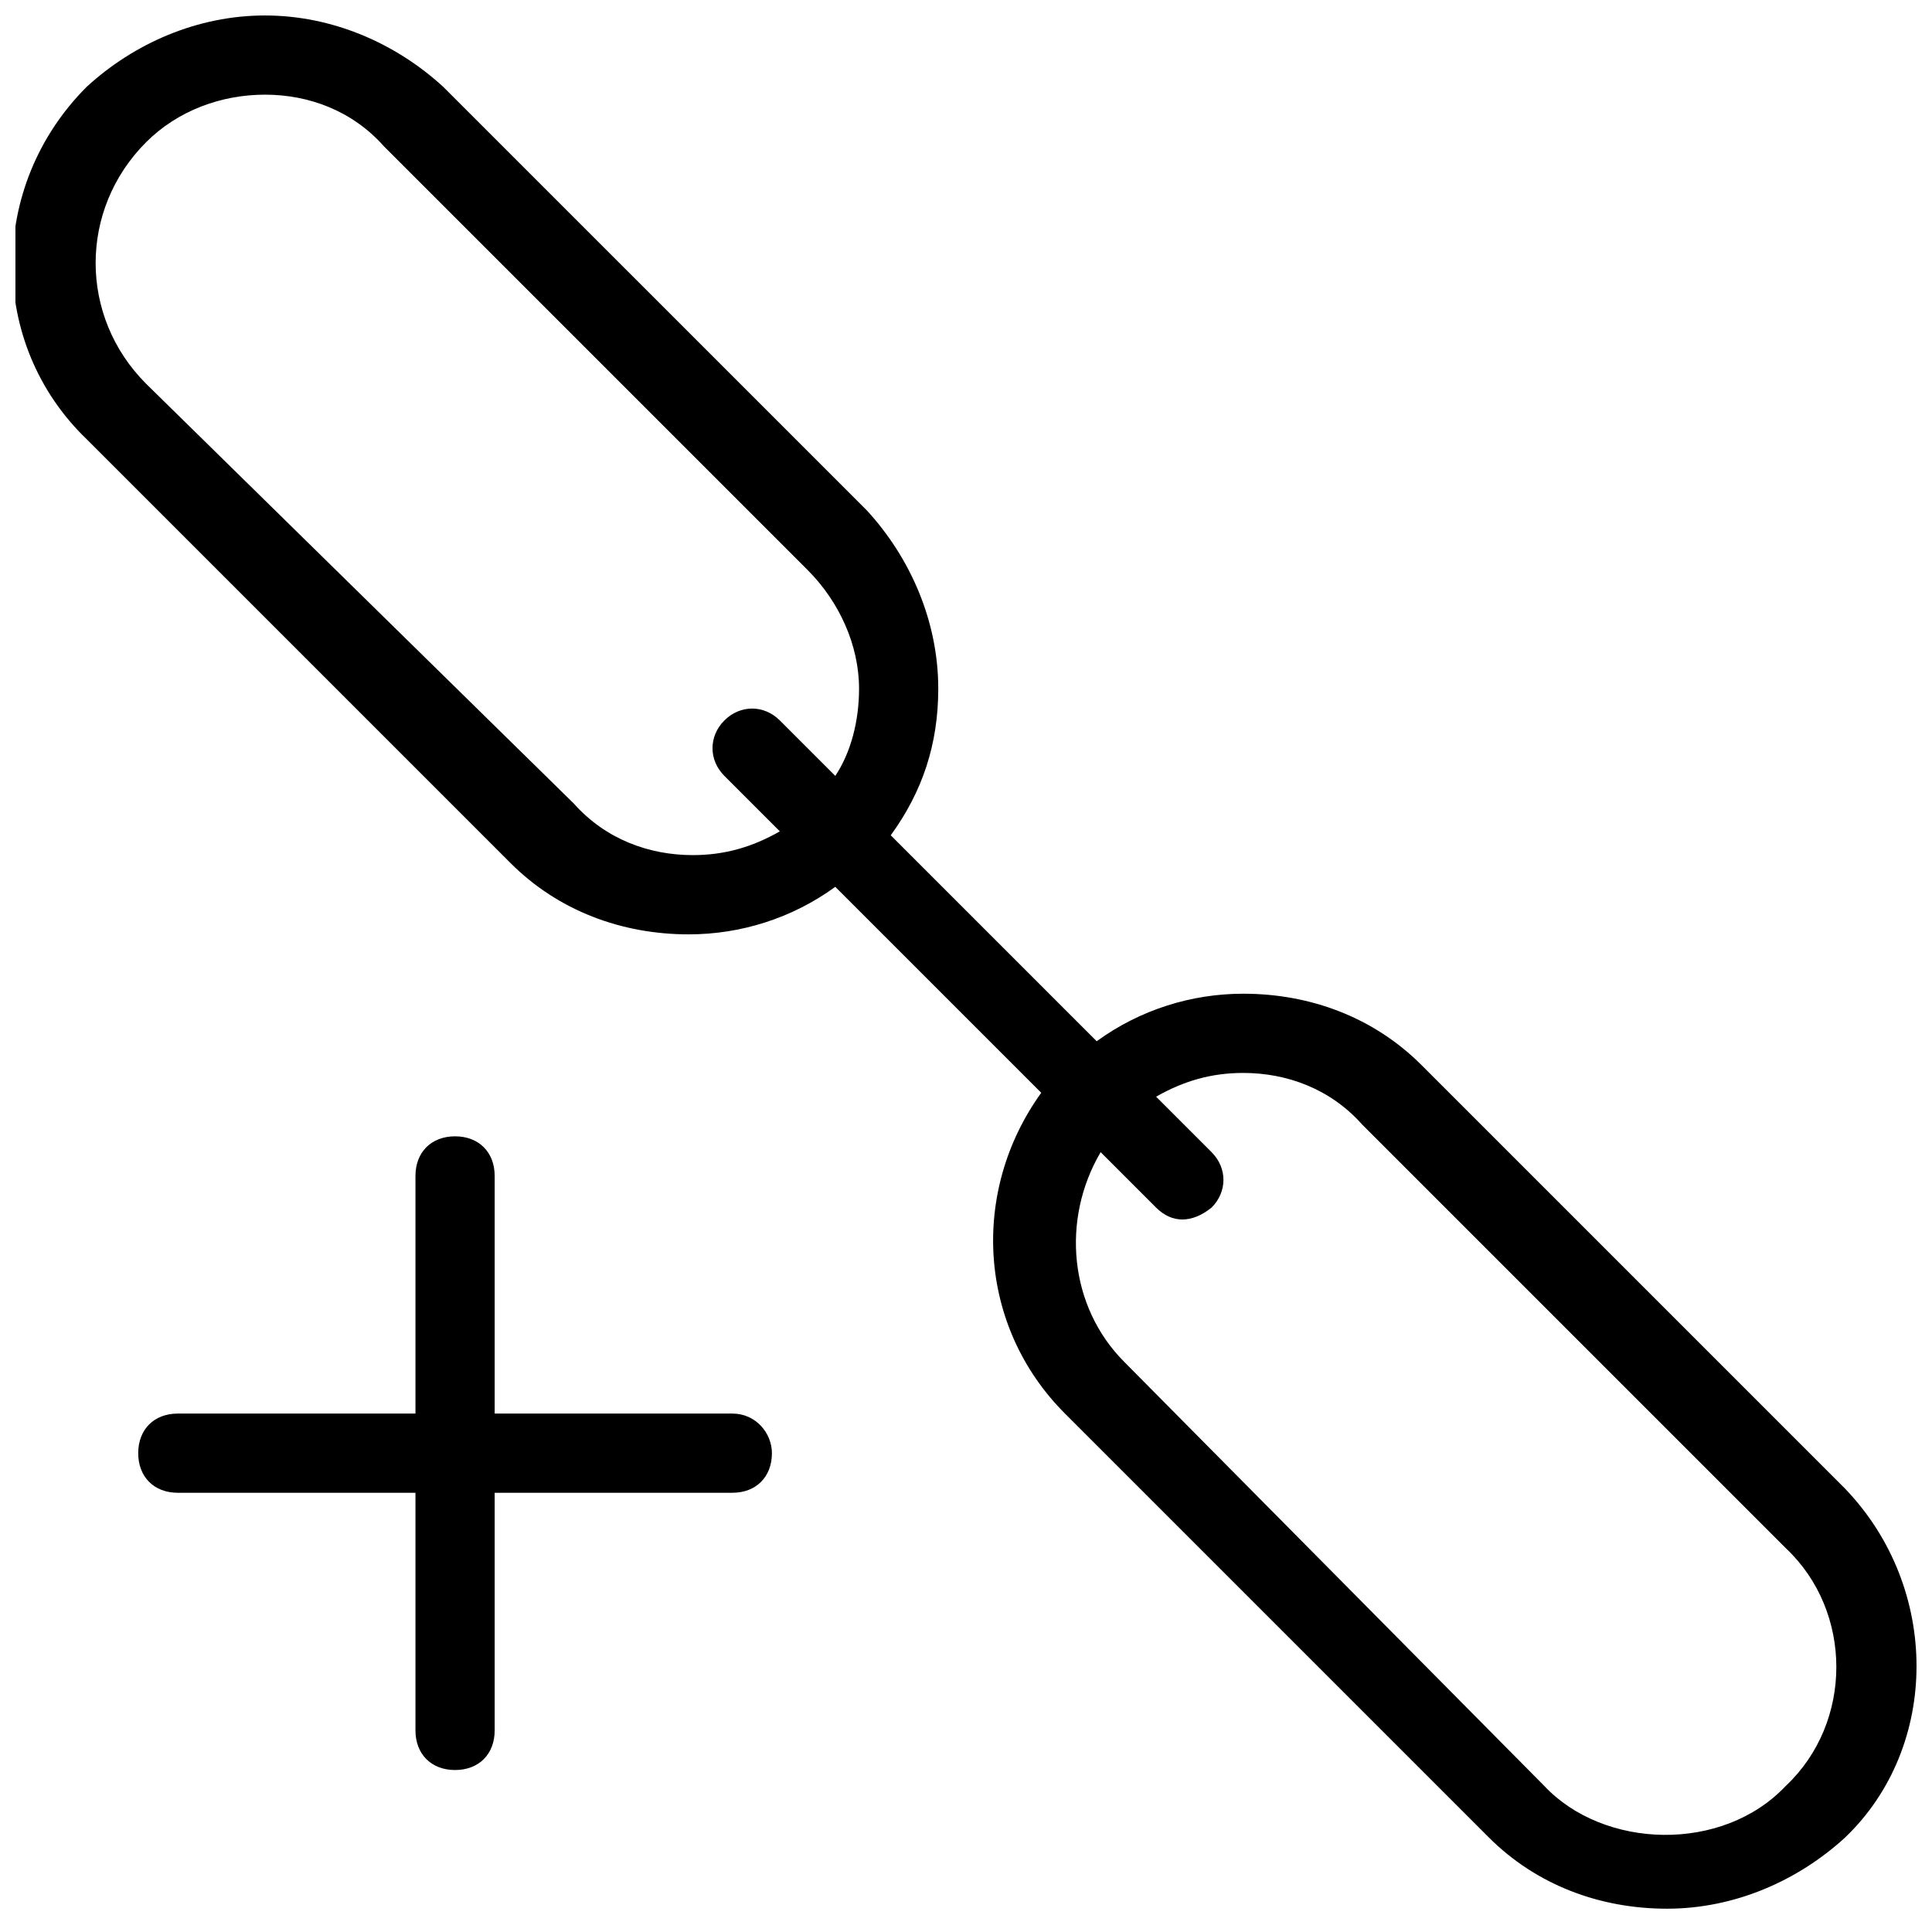 <?xml version="1.0" encoding="UTF-8"?>
<!-- Uploaded to: SVG Repo, www.svgrepo.com, Generator: SVG Repo Mixer Tools -->
<svg width="800px" height="800px" version="1.1" viewBox="144 144 512 512" xmlns="http://www.w3.org/2000/svg">
 <defs>
  <clipPath id="a">
   <path d="m148.09 148.09h503.81v501.91h-503.81z"/>
  </clipPath>
 </defs>
 <g clip-path="url(#a)">
  <path d="m633.01 538.55-112.31-112.31c-12.594-12.594-29.391-18.895-47.23-18.895-13.645 0-27.289 4.199-38.836 12.594l-54.578-54.578c8.398-11.547 12.594-24.141 12.594-38.836 0-17.844-7.348-34.637-18.895-47.23l-112.31-112.3c-12.594-11.547-29.387-18.895-47.23-18.895s-34.637 7.348-47.23 18.895c-26.238 26.238-26.238 68.223 0 93.414l112.31 112.31c12.594 12.594 29.391 18.895 47.23 18.895 13.645 0 27.289-4.199 38.836-12.594l54.578 54.578c-18.895 26.238-16.793 61.926 6.297 85.02l112.31 112.31c12.594 12.594 29.391 18.895 47.23 18.895 17.844 0 34.637-7.348 47.23-18.895 25.191-24.148 25.191-66.133 0.004-92.371zm-267.65-188.93-14.695-14.695c-4.199-4.199-10.496-4.199-14.695 0-4.199 4.199-4.199 10.496 0 14.695l14.695 14.695c-7.348 4.199-14.695 6.297-23.09 6.297-11.547 0-23.09-4.199-31.488-13.645l-113.36-111.26c-17.844-17.844-17.844-46.184 0-64.027 8.398-8.395 19.941-12.594 31.488-12.594s23.09 4.199 31.488 13.645l112.31 112.31c8.398 8.398 13.645 19.941 13.645 31.488 0 8.395-2.102 16.793-6.297 23.09zm251.9 267.65c-16.793 17.844-48.281 16.793-64.027 0l-111.25-112.31c-14.695-14.695-16.793-37.785-6.297-55.629l14.695 14.695c4.199 4.199 9.445 4.199 14.695 0 4.199-4.199 4.199-10.496 0-14.695l-14.695-14.695c7.348-4.199 14.695-6.297 23.09-6.297 11.547 0 23.09 4.199 31.488 13.645l112.31 112.31c17.84 16.793 17.84 46.184-0.004 62.977z"/>
 </g>
 <path d="m338.07 518.61h-62.977v-62.977c0-6.297-4.199-10.496-10.496-10.496s-10.496 4.199-10.496 10.496v62.977h-62.977c-6.297 0-10.496 4.199-10.496 10.496 0 6.297 4.199 10.496 10.496 10.496h62.977v62.977c0 6.297 4.199 10.496 10.496 10.496s10.496-4.199 10.496-10.496v-62.977h62.977c6.297 0 10.496-4.199 10.496-10.496 0-5.25-4.195-10.496-10.496-10.496z"/>
</svg>
